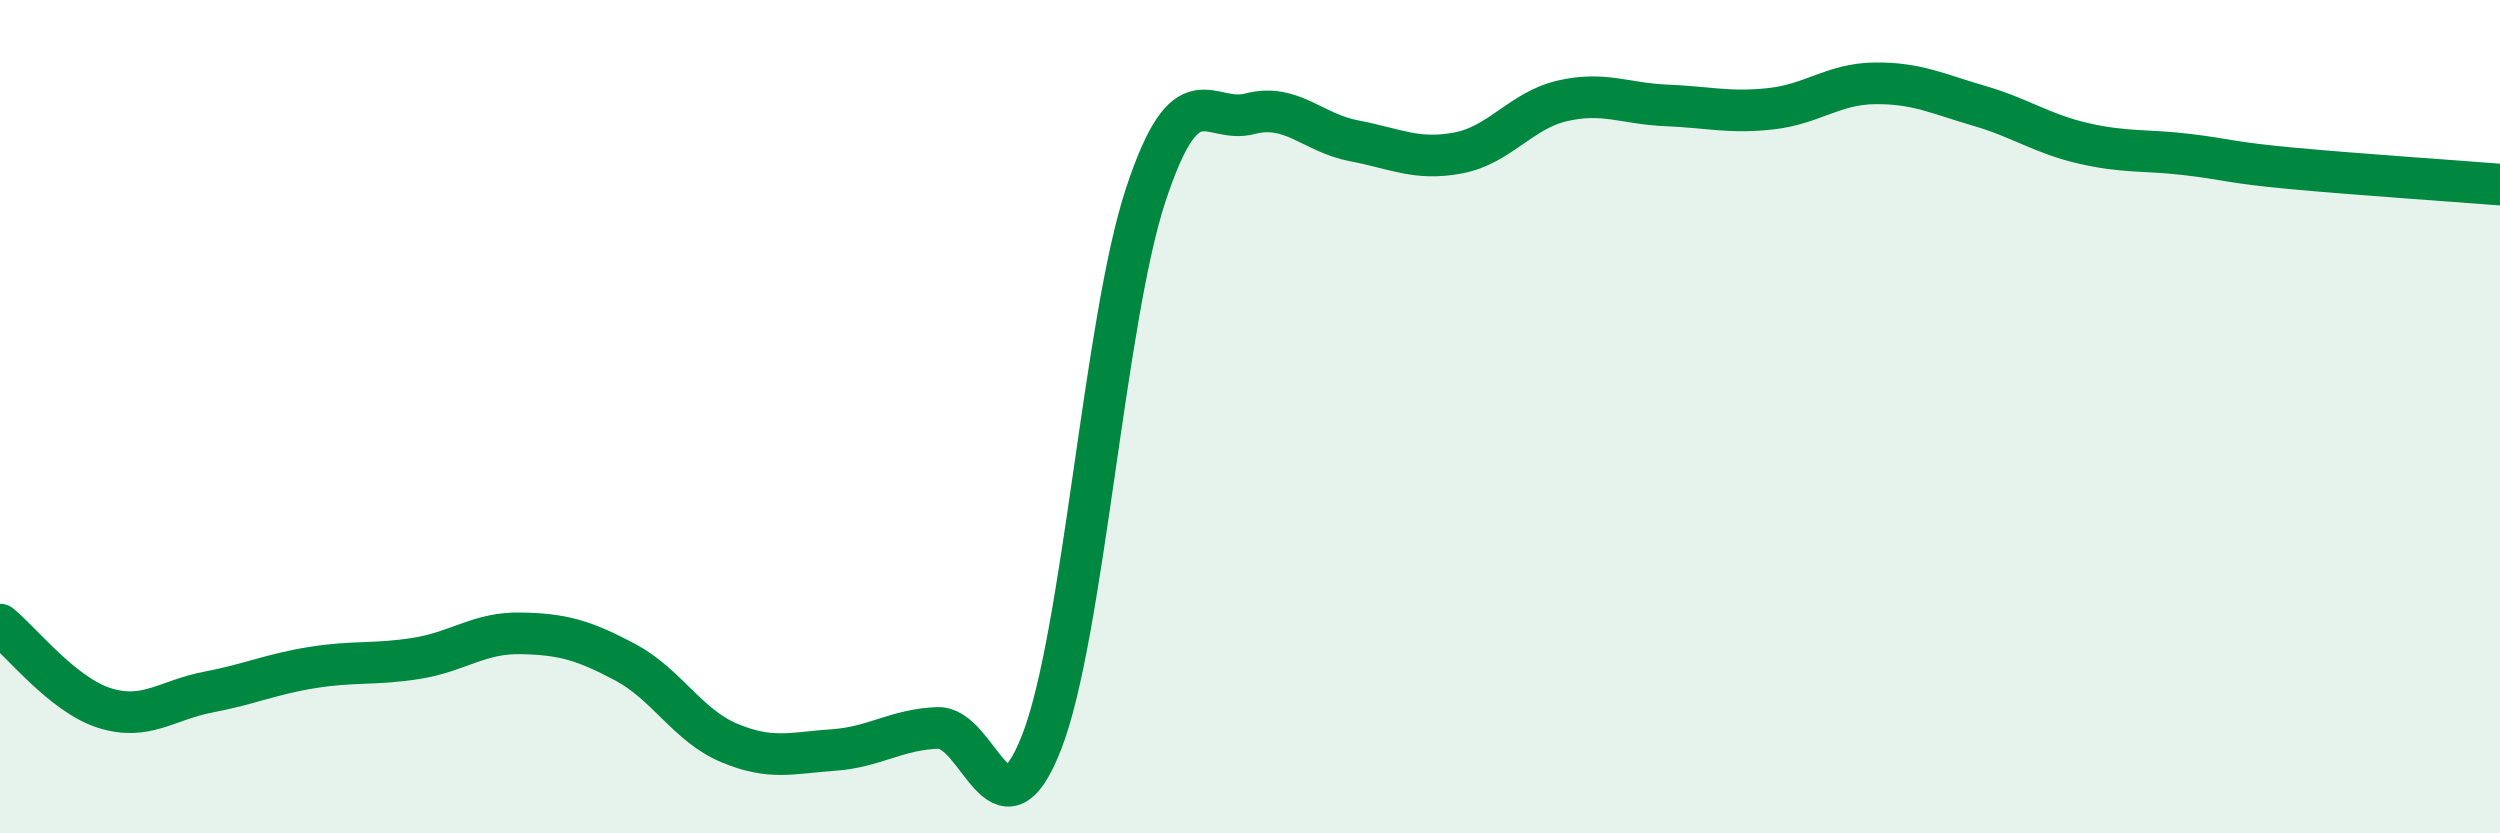 
    <svg width="60" height="20" viewBox="0 0 60 20" xmlns="http://www.w3.org/2000/svg">
      <path
        d="M 0,14.99 C 0.5,15.39 1.5,16.67 2.5,16.99 C 3.5,17.31 4,16.8 5,16.61 C 6,16.42 6.5,16.18 7.5,16.02 C 8.5,15.86 9,15.96 10,15.8 C 11,15.64 11.5,15.18 12.5,15.2 C 13.5,15.22 14,15.36 15,15.89 C 16,16.42 16.5,17.41 17.5,17.83 C 18.5,18.25 19,18.07 20,18 C 21,17.93 21.5,17.51 22.5,17.47 C 23.5,17.43 24,20.37 25,17.81 C 26,15.25 26.5,7.69 27.5,4.67 C 28.5,1.65 29,2.99 30,2.73 C 31,2.47 31.5,3.19 32.5,3.38 C 33.5,3.57 34,3.86 35,3.67 C 36,3.48 36.5,2.65 37.5,2.42 C 38.5,2.19 39,2.49 40,2.53 C 41,2.57 41.5,2.72 42.5,2.61 C 43.5,2.5 44,2.01 45,2 C 46,1.99 46.5,2.25 47.5,2.54 C 48.5,2.83 49,3.21 50,3.44 C 51,3.67 51.5,3.59 52.5,3.71 C 53.5,3.83 53.5,3.9 55,4.04 C 56.5,4.18 59,4.35 60,4.43L60 20L0 20Z"
        fill="#008740"
        opacity="0.1"
        stroke-linecap="round"
        stroke-linejoin="round"
      />
      <path
        d="M 0,14.99 C 0.5,15.39 1.5,16.67 2.5,16.99 C 3.5,17.31 4,16.8 5,16.61 C 6,16.42 6.5,16.18 7.5,16.02 C 8.5,15.86 9,15.96 10,15.8 C 11,15.64 11.5,15.18 12.5,15.2 C 13.5,15.22 14,15.36 15,15.89 C 16,16.42 16.5,17.41 17.5,17.83 C 18.5,18.25 19,18.07 20,18 C 21,17.93 21.5,17.51 22.5,17.47 C 23.5,17.43 24,20.37 25,17.81 C 26,15.25 26.5,7.69 27.5,4.67 C 28.5,1.65 29,2.99 30,2.73 C 31,2.47 31.5,3.19 32.5,3.38 C 33.5,3.57 34,3.86 35,3.67 C 36,3.48 36.5,2.65 37.5,2.42 C 38.5,2.19 39,2.49 40,2.53 C 41,2.57 41.5,2.72 42.5,2.61 C 43.5,2.5 44,2.01 45,2 C 46,1.99 46.5,2.25 47.5,2.54 C 48.5,2.83 49,3.21 50,3.44 C 51,3.67 51.5,3.59 52.5,3.71 C 53.5,3.83 53.5,3.9 55,4.04 C 56.5,4.18 59,4.35 60,4.43"
        stroke="#008740"
        stroke-width="1"
        fill="none"
        stroke-linecap="round"
        stroke-linejoin="round"
      />
    </svg>
  